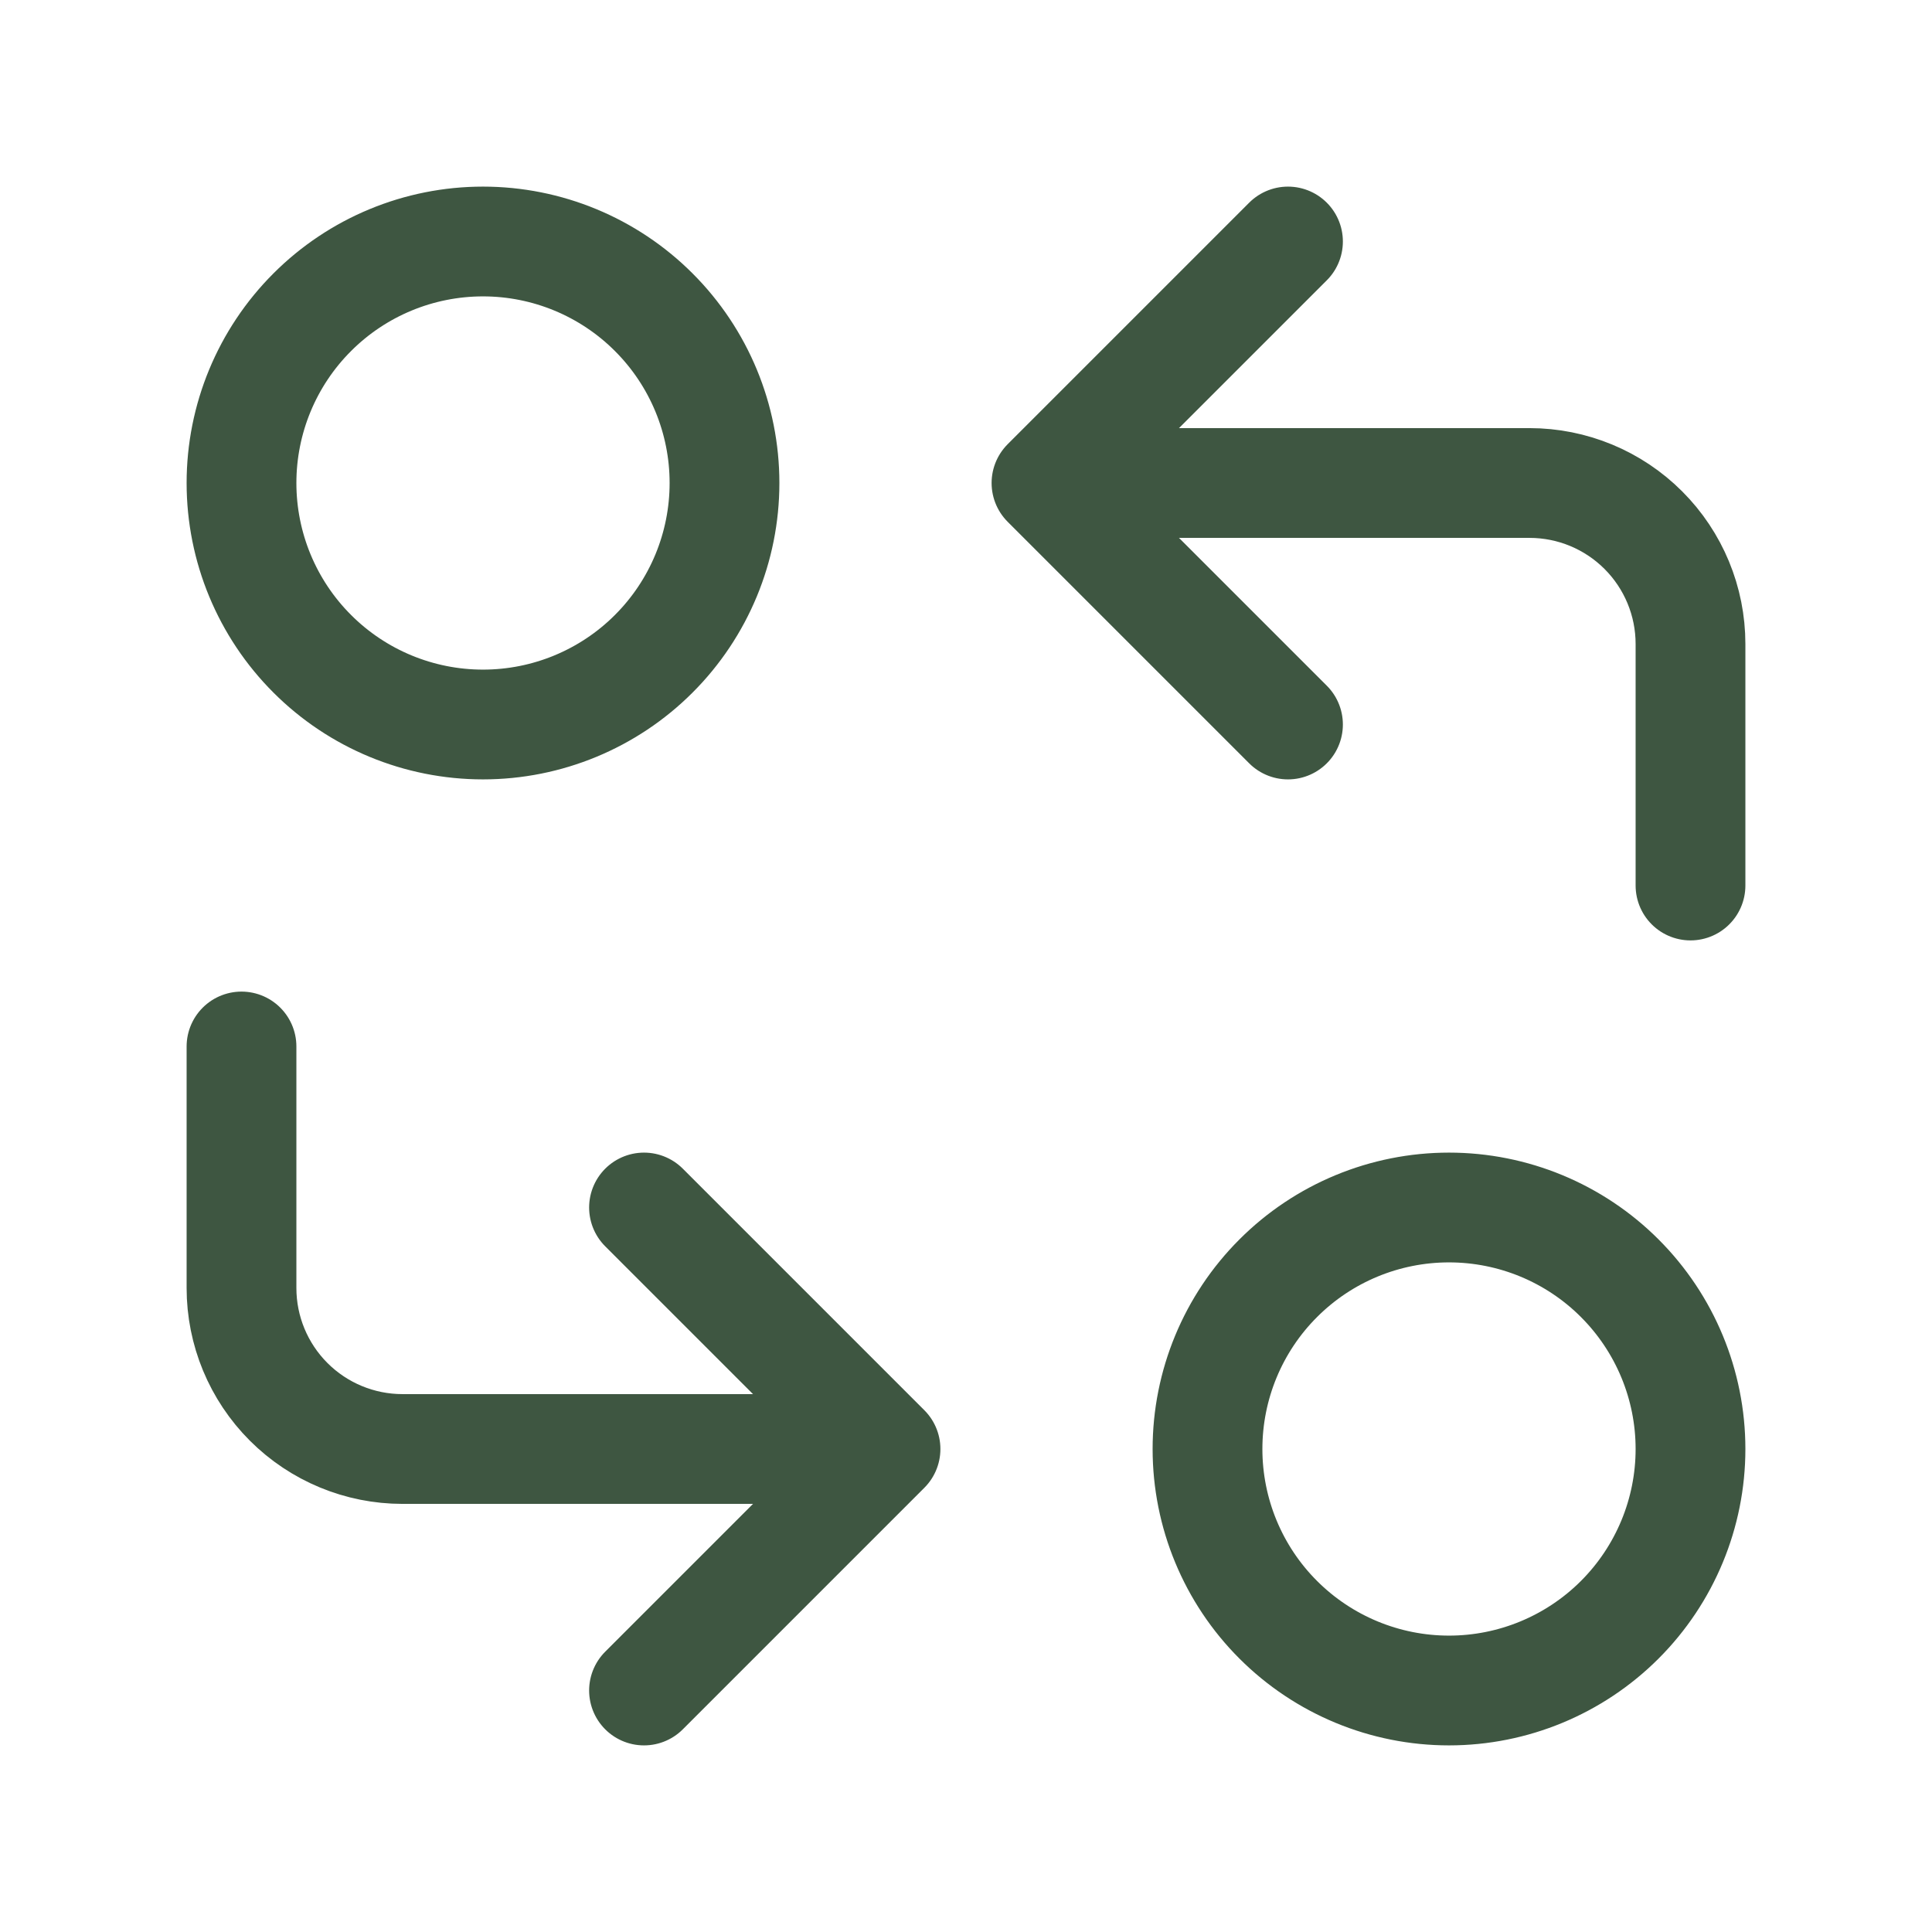 <svg width="44" height="44" viewBox="0 0 44 44" fill="none" xmlns="http://www.w3.org/2000/svg">
<path d="M38.5 20.167V14.667C38.5 13.694 38.114 12.762 37.426 12.074C36.738 11.386 35.806 11 34.833 11H23.833M23.833 11L29.333 16.5M23.833 11L29.333 5.5M5.5 23.833V29.333C5.5 30.306 5.886 31.238 6.574 31.926C7.262 32.614 8.194 33 9.167 33H20.167M20.167 33L14.667 27.5M20.167 33L14.667 38.5M5.5 11C5.5 12.459 6.079 13.858 7.111 14.889C8.142 15.921 9.541 16.5 11 16.5C12.459 16.5 13.858 15.921 14.889 14.889C15.921 13.858 16.5 12.459 16.5 11C16.5 9.541 15.921 8.142 14.889 7.111C13.858 6.079 12.459 5.5 11 5.5C9.541 5.5 8.142 6.079 7.111 7.111C6.079 8.142 5.5 9.541 5.5 11ZM27.5 33C27.5 34.459 28.079 35.858 29.111 36.889C30.142 37.92 31.541 38.5 33 38.5C34.459 38.5 35.858 37.92 36.889 36.889C37.92 35.858 38.5 34.459 38.5 33C38.5 31.541 37.92 30.142 36.889 29.111C35.858 28.079 34.459 27.5 33 27.5C31.541 27.5 30.142 28.079 29.111 29.111C28.079 30.142 27.5 31.541 27.5 33Z" stroke="#3E5641" stroke-width="2.5" stroke-linecap="round" stroke-linejoin="round"/>
</svg>
